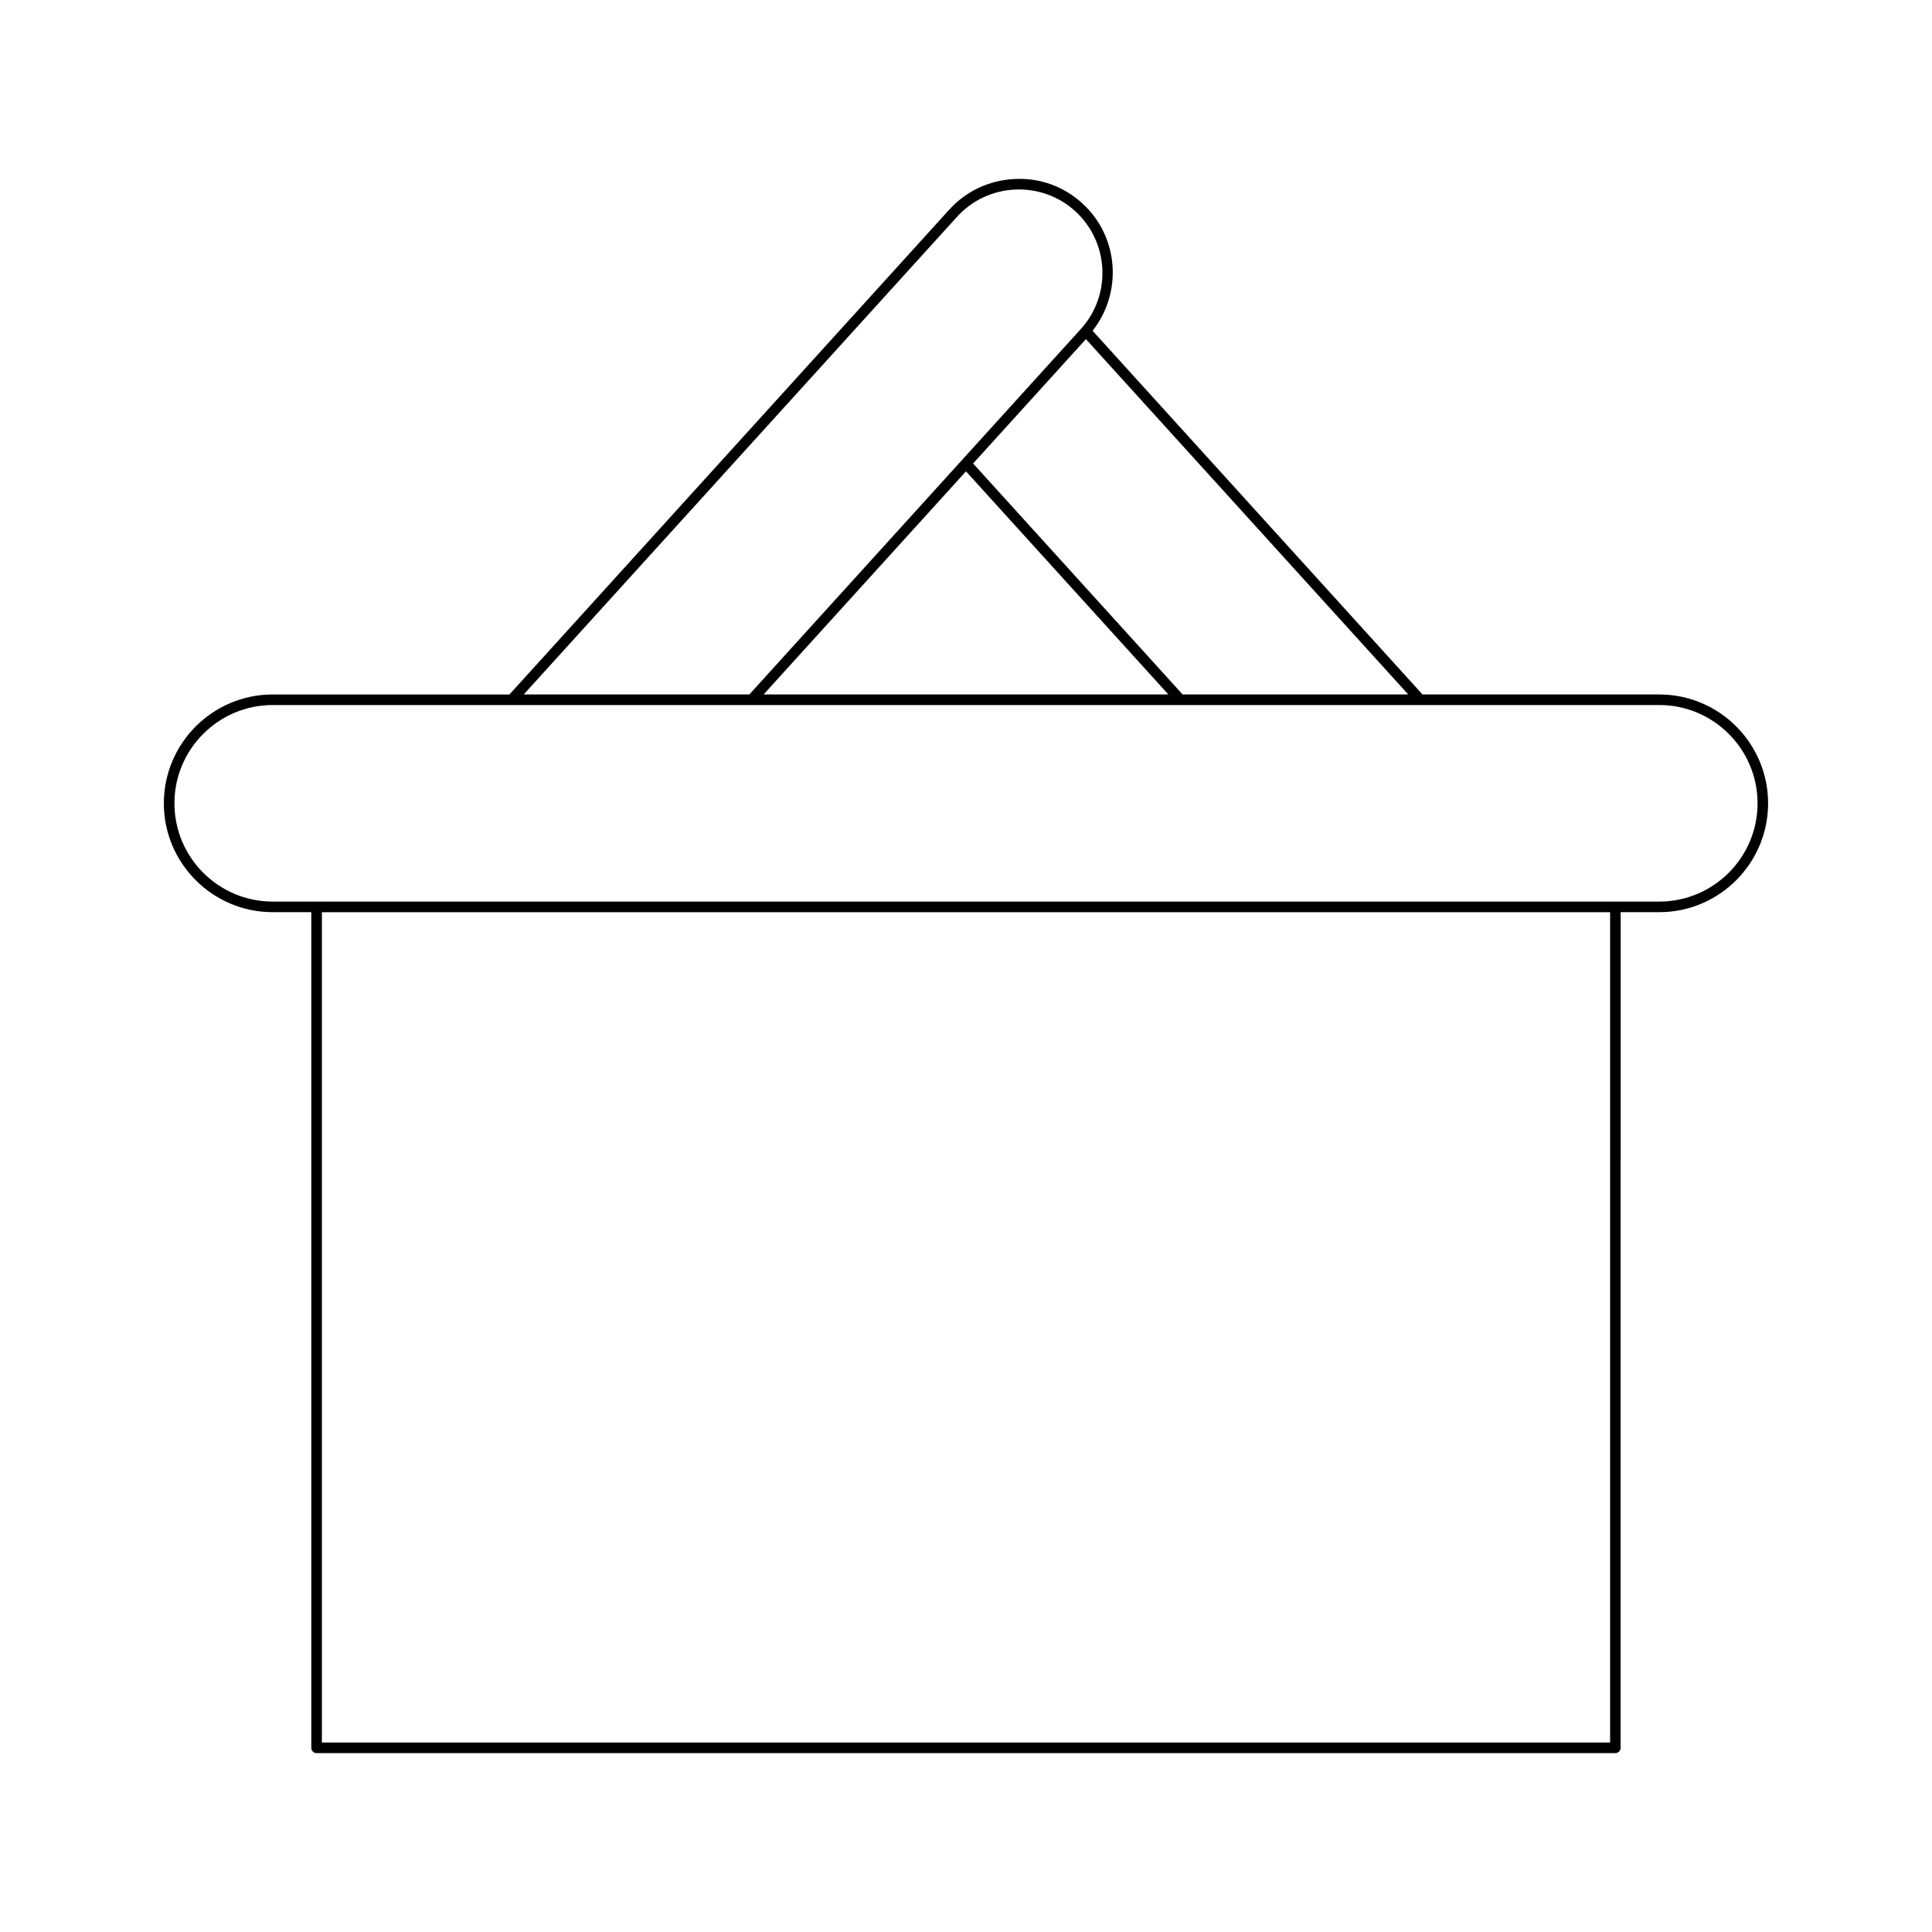 <?xml version="1.0" encoding="UTF-8"?>
<!-- Uploaded to: SVG Repo, www.svgrepo.com, Generator: SVG Repo Mixer Tools -->
<svg fill="#000000" width="800px" height="800px" version="1.1" viewBox="144 144 512 512" xmlns="http://www.w3.org/2000/svg">
 <path d="m583.72 328.04h-62.742l-87.43-96.379c8-10.188 6.977-24.973-2.766-33.812-4.914-4.461-11.258-6.785-17.969-6.406-6.672 0.328-12.805 3.215-17.262 8.129l-116.54 128.47h-62.742c-15.906 0-28.848 12.941-28.848 28.848 0 15.902 12.941 28.844 28.848 28.844h10.227v221.46c0 0.77 0.625 1.398 1.398 1.398h344.19c0.773 0 1.398-0.629 1.398-1.398l0.008-221.46h10.227c15.906 0 28.848-12.941 28.848-28.844 0-15.906-12.941-28.848-28.848-28.848zm-66.52 0h-59.793l-55.523-61.211 29.895-32.957zm-63.57 0h-107.27l53.637-59.129zm-56.004-126.59c3.957-4.363 9.398-6.926 15.324-7.215 5.879-0.273 11.594 1.734 15.953 5.691 9.043 8.207 9.727 22.234 1.523 31.273l-31.363 34.574c-0.004 0.004-0.012 0-0.016 0.008-0.008 0.008-0.004 0.02-0.012 0.027l-56.453 62.23h-59.793zm173.07 404.34h-341.39v-220.05h341.39zm13.027-222.86h-367.45c-14.363 0-26.047-11.684-26.047-26.043s11.684-26.047 26.047-26.047h367.45c14.363 0 26.047 11.688 26.047 26.047 0.004 14.363-11.684 26.043-26.047 26.043z"/>
</svg>